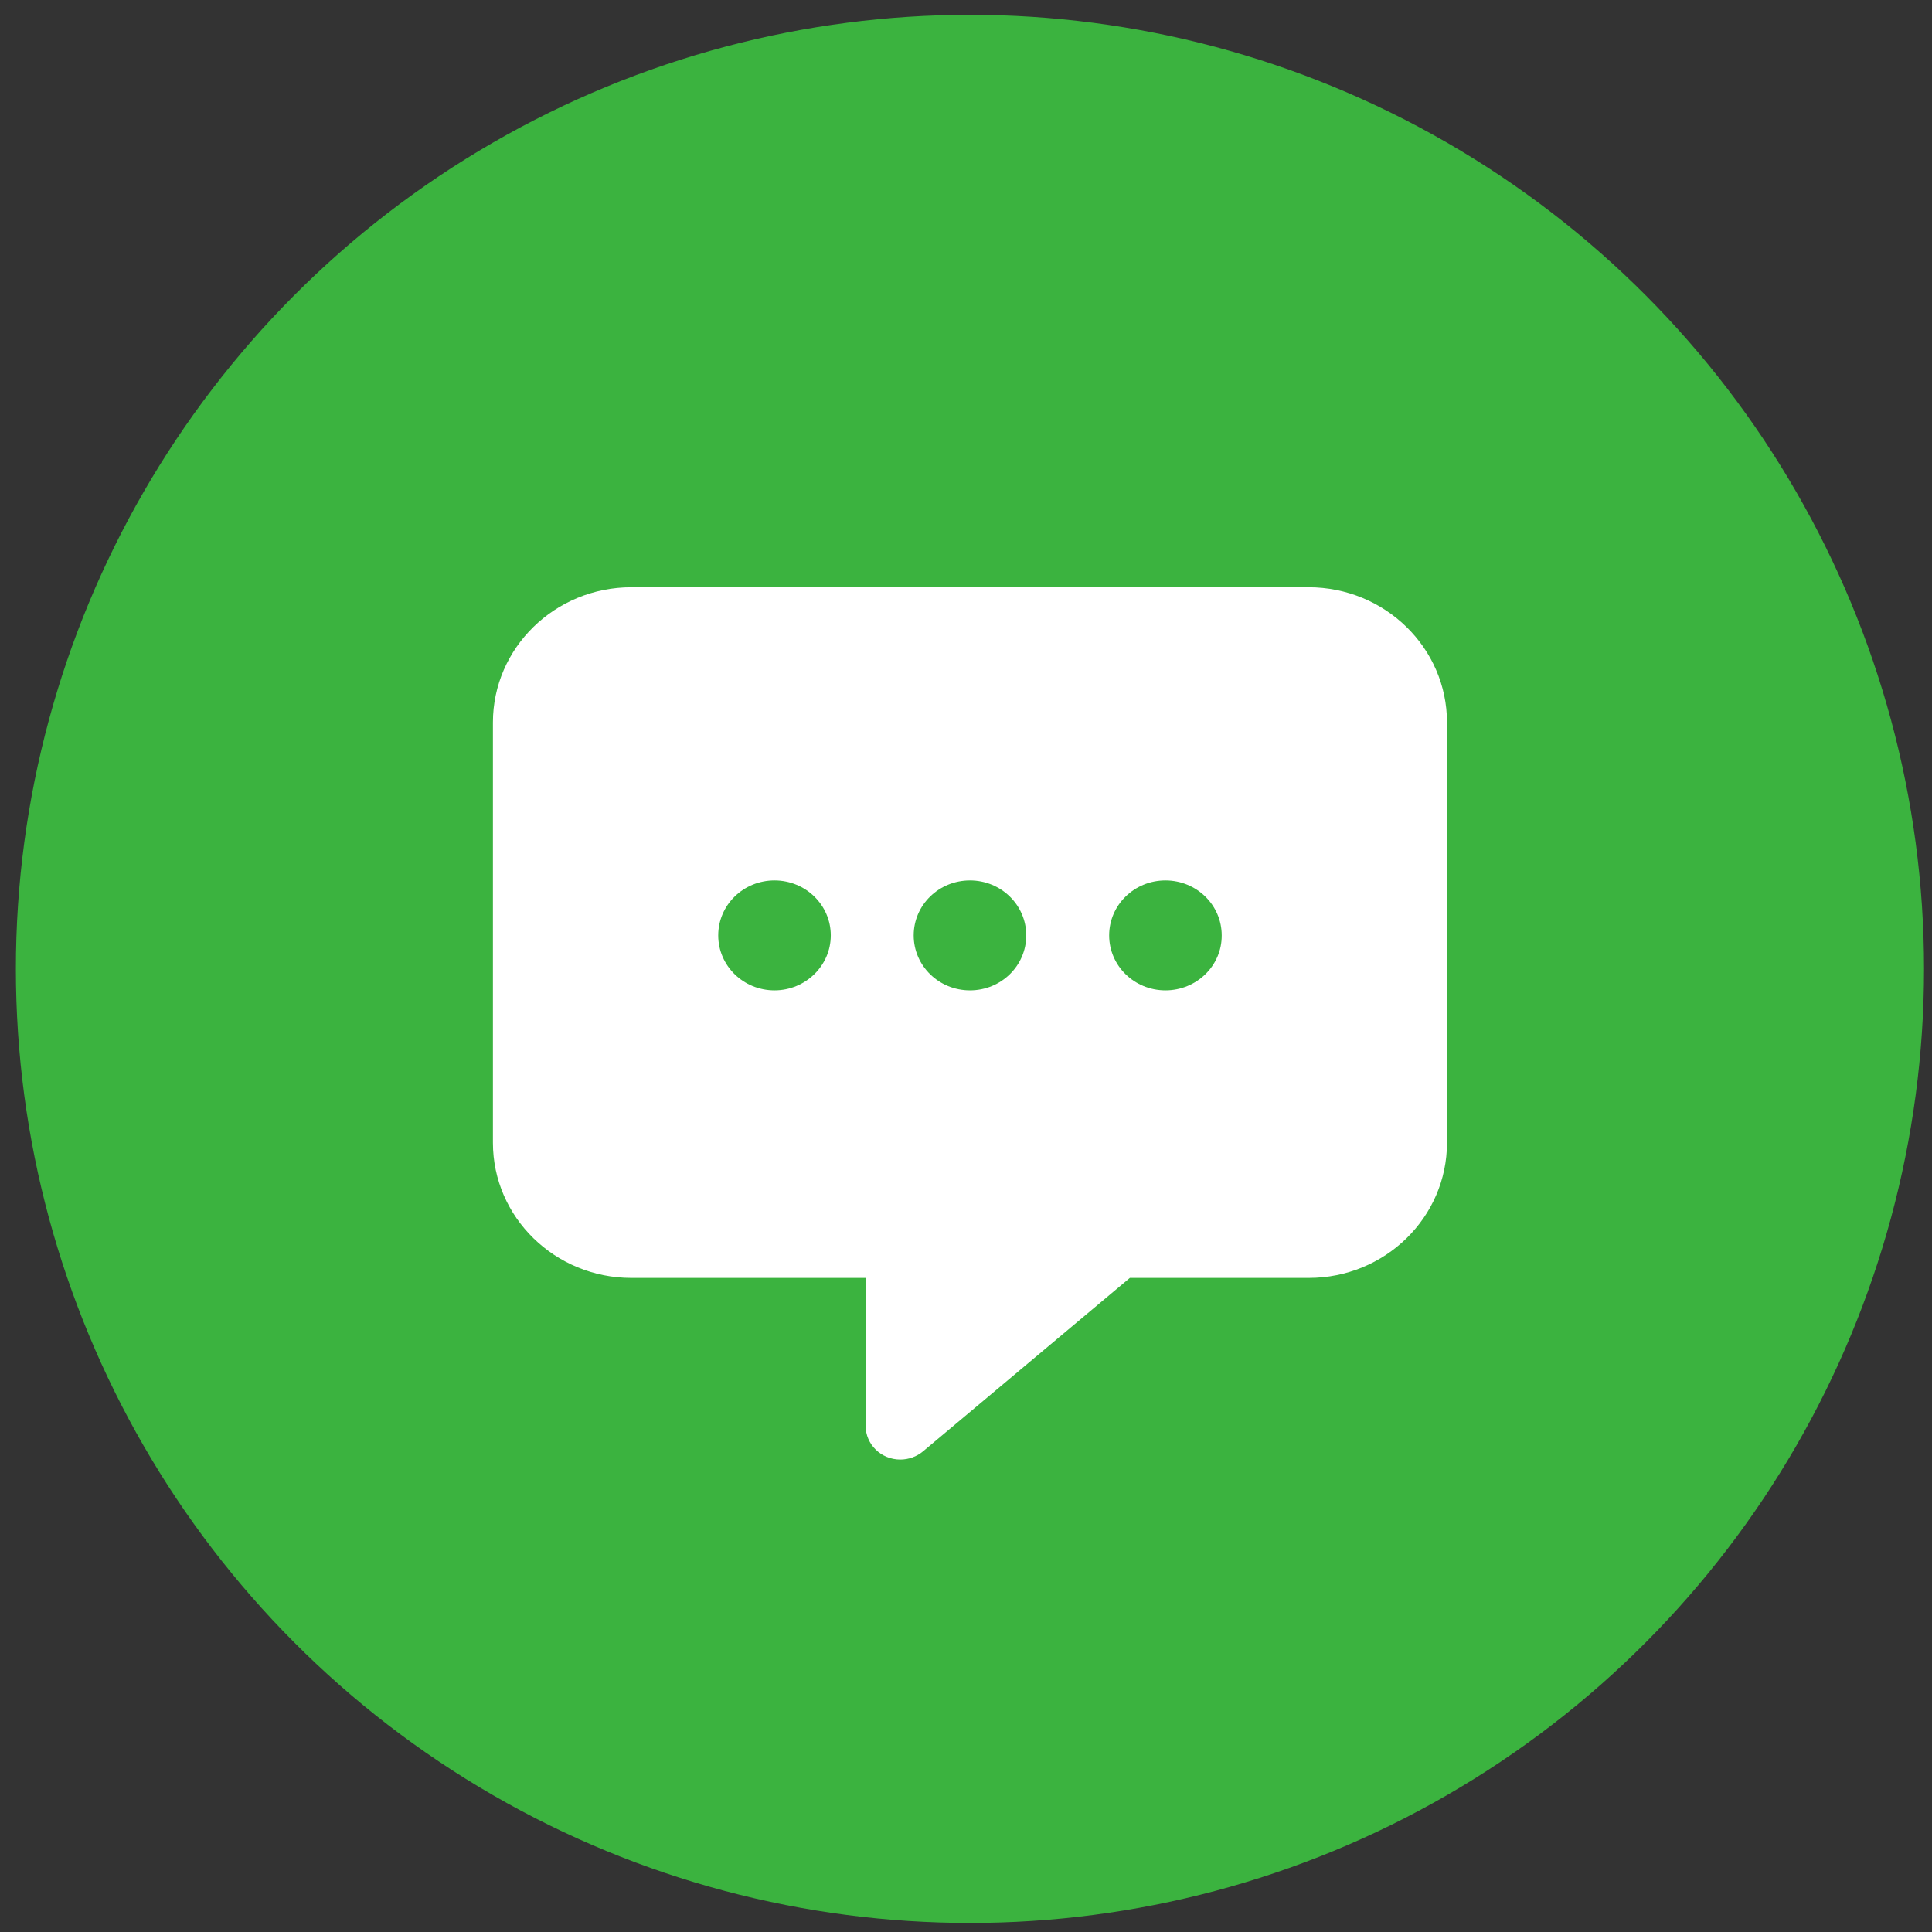<svg width="81" height="81" viewBox="0 0 81 81" fill="none" xmlns="http://www.w3.org/2000/svg">
<rect x="0" y="0" width="81" height="81" fill="#333333" stroke="none"/>
<circle cx="40.666" cy="40.621" r="40" fill="#3BB33F"/>
<path d="M54.862 24.621H26.471C23.268 24.621 20.666 27.162 20.666 30.29V47.908C20.666 51.036 23.268 53.577 26.471 53.577H36.291V59.773C36.291 60.559 36.94 61.192 37.745 61.192C38.096 61.192 38.432 61.07 38.698 60.849L47.37 53.577H54.87C58.073 53.577 60.666 51.036 60.666 47.908V30.29C60.666 27.162 58.065 24.621 54.862 24.621ZM32.471 41.521C31.166 41.521 30.112 40.491 30.112 39.217C30.112 37.943 31.166 36.913 32.471 36.913C33.776 36.913 34.831 37.943 34.831 39.217C34.831 40.491 33.768 41.521 32.471 41.521ZM40.666 41.521C39.362 41.521 38.307 40.491 38.307 39.217C38.307 37.943 39.362 36.913 40.666 36.913C41.971 36.913 43.026 37.943 43.026 39.217C43.026 40.491 41.971 41.521 40.666 41.521ZM48.862 41.521C47.557 41.521 46.502 40.491 46.502 39.217C46.502 37.943 47.557 36.913 48.862 36.913C50.166 36.913 51.221 37.943 51.221 39.217C51.229 40.491 50.166 41.521 48.862 41.521Z" fill="white"/>
</svg>
